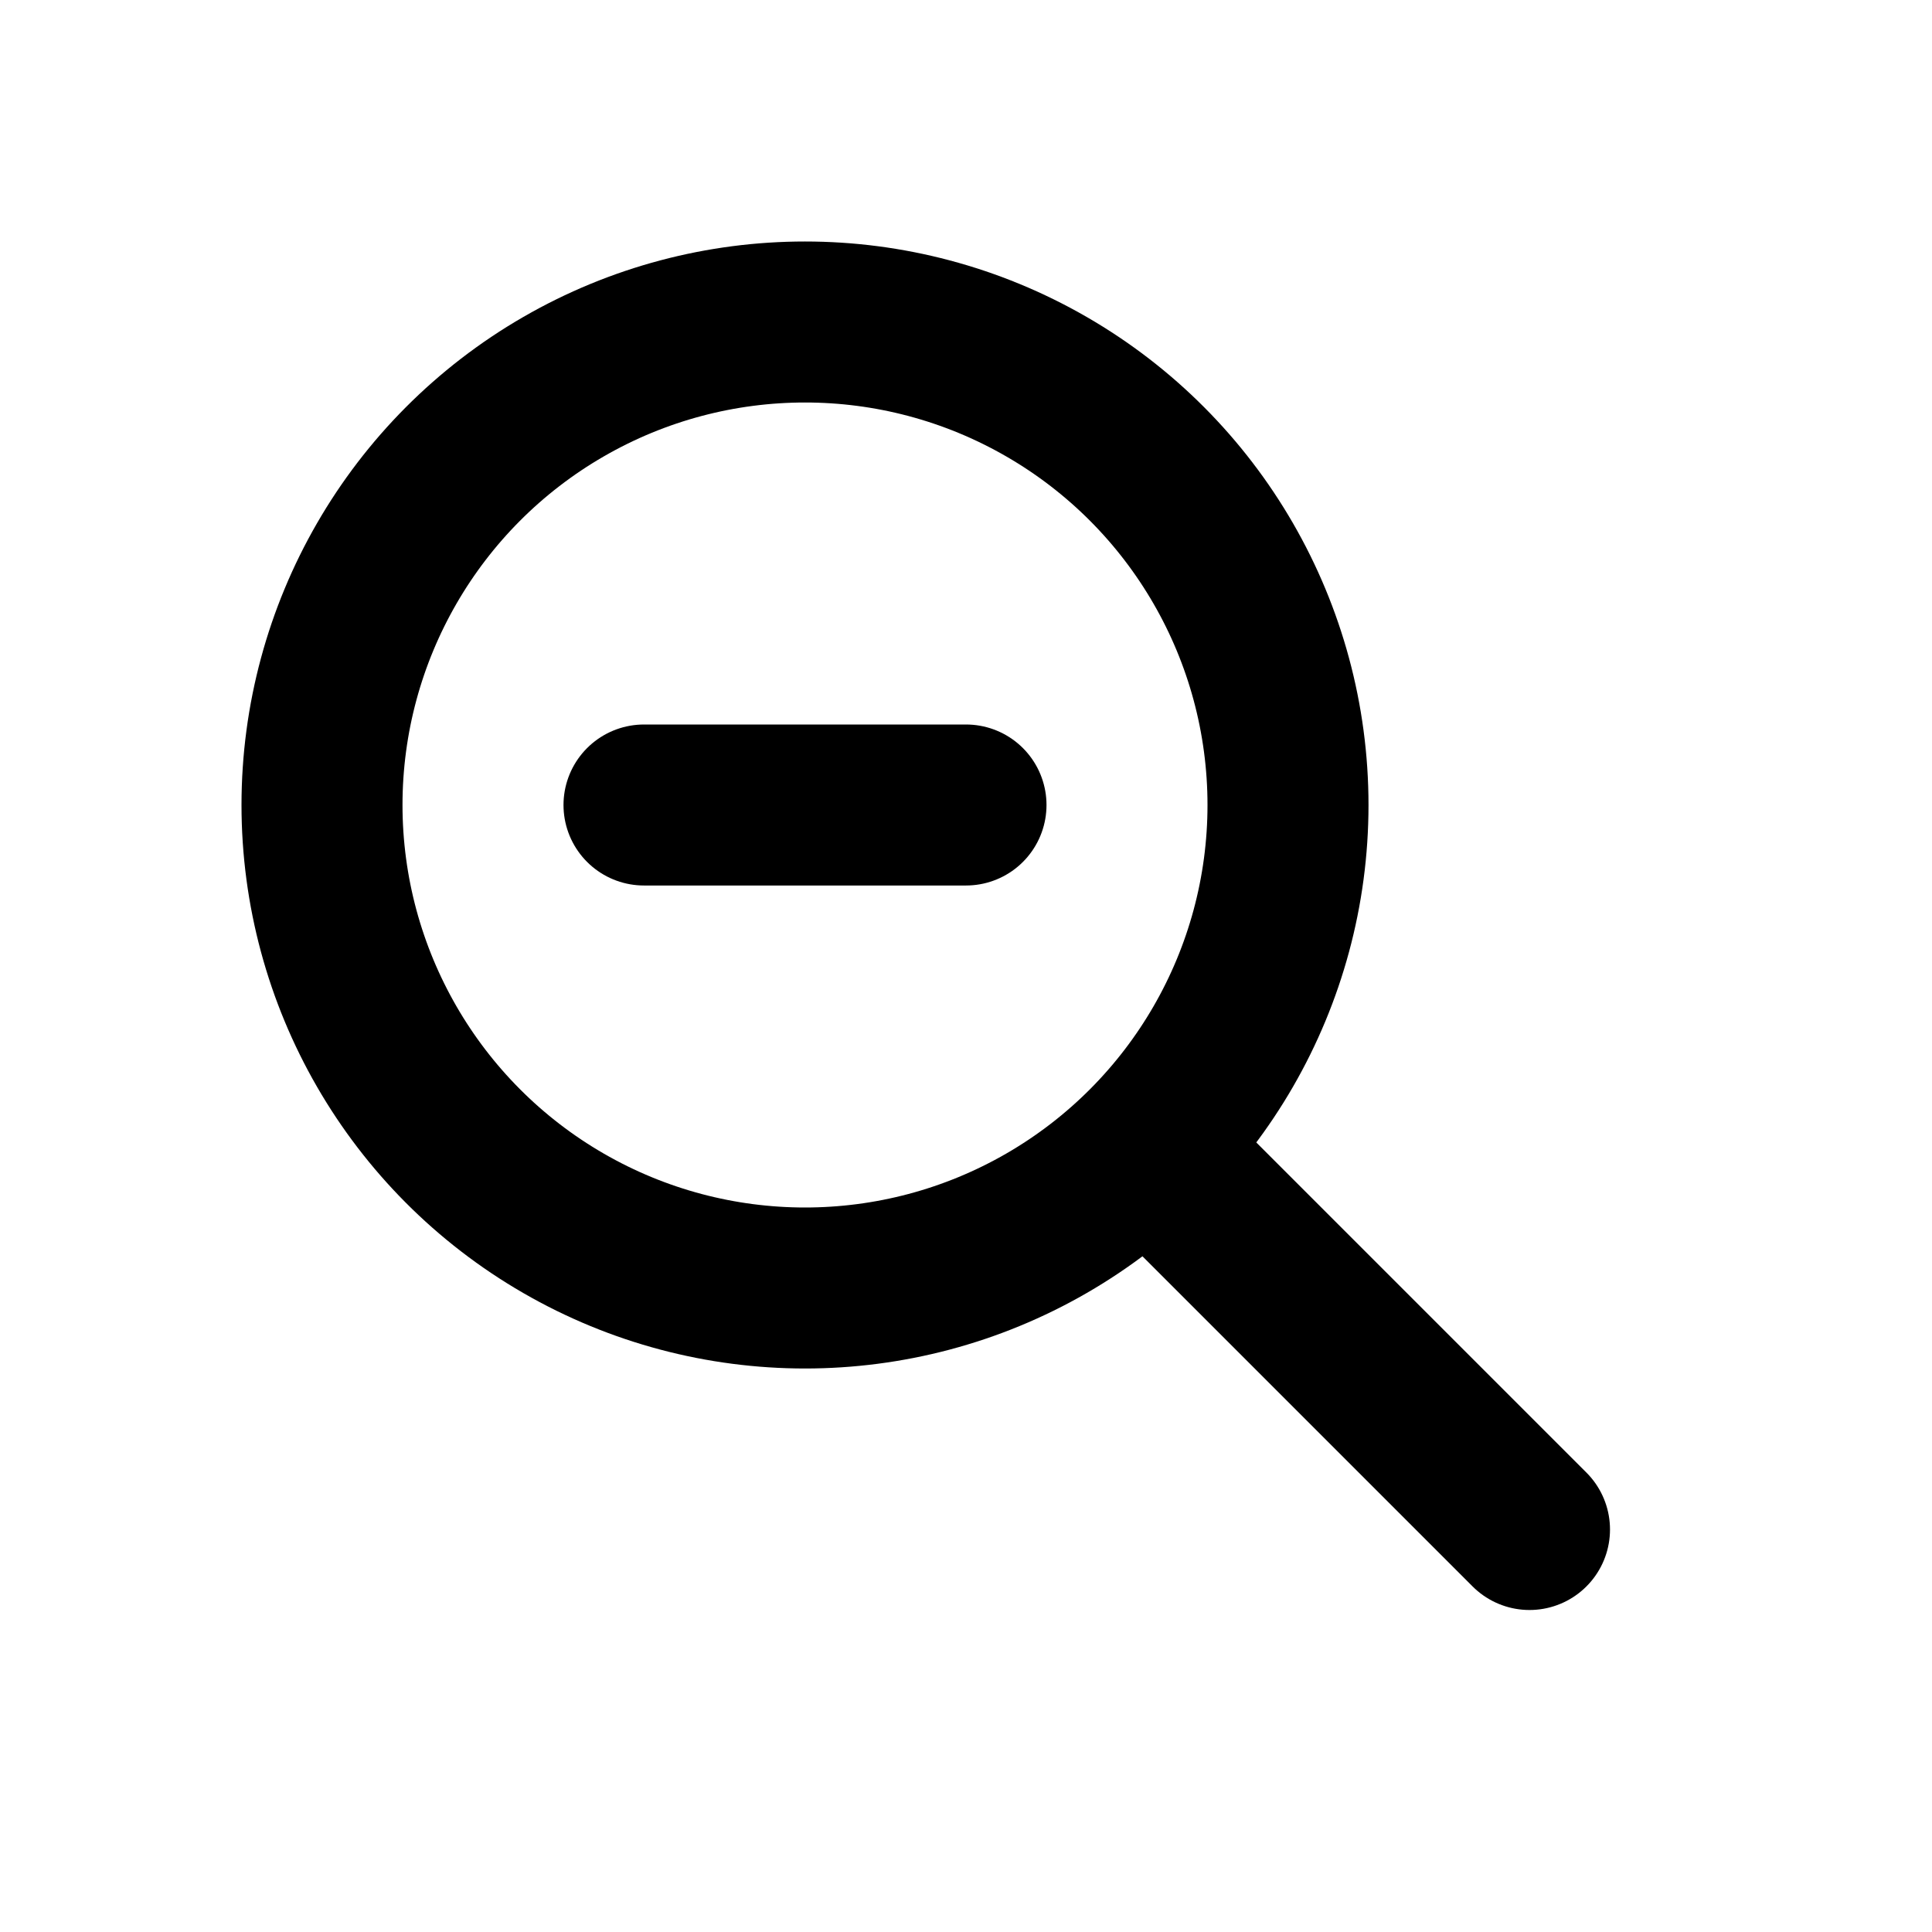 <?xml version="1.0" encoding="utf-8"?><!-- Скачано с сайта svg4.ru / Downloaded from svg4.ru -->
<svg width="800px" height="800px" viewBox="0 0 24 24" fill="none" xmlns="http://www.w3.org/2000/svg">
<circle cx="10" cy="10" r="6" stroke="#000000" stroke-width="2" stroke-linecap="round" stroke-linejoin="round"/>
<path d="M14.5 14.5L19 19" stroke="#000000" stroke-width="2" stroke-linecap="round" stroke-linejoin="round"/>
<path d="M8 10H10H12" stroke="#000000" stroke-width="2" stroke-linecap="round" stroke-linejoin="round"/>
</svg>